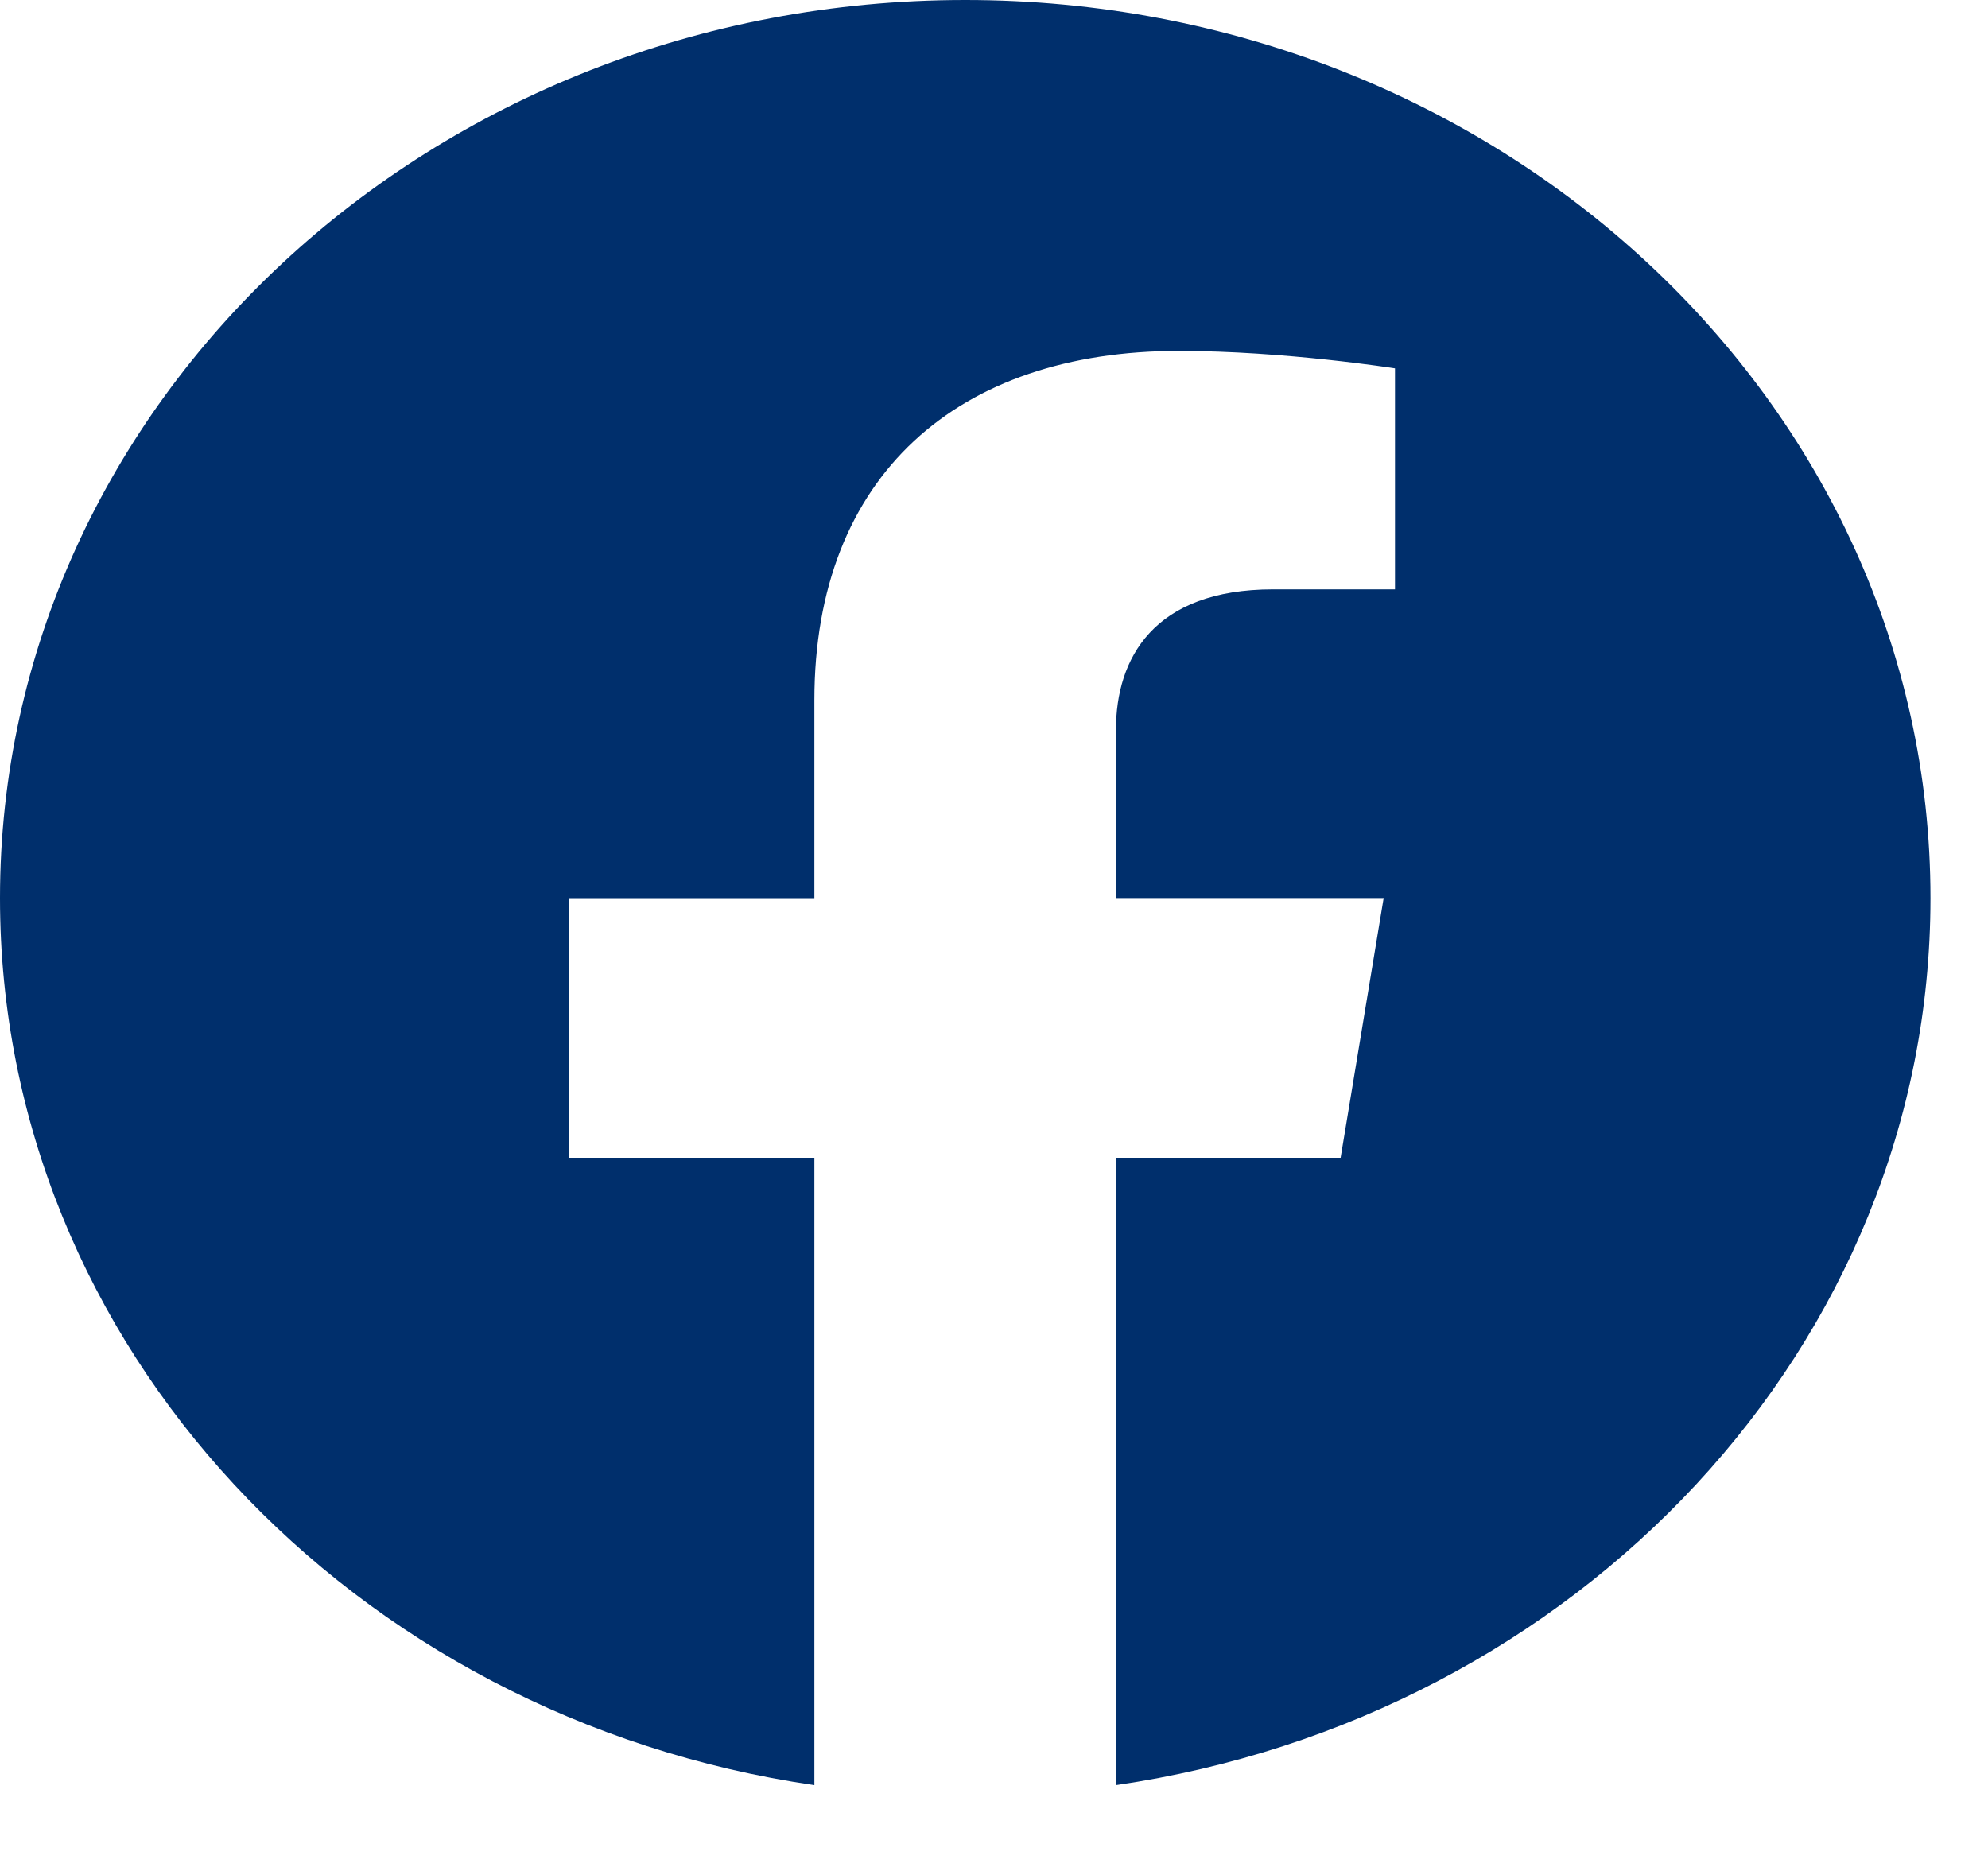 <svg width="17" height="16" viewBox="0 0 17 16" fill="none" xmlns="http://www.w3.org/2000/svg">
<path d="M16.508 7.68C16.508 3.437 12.81 0 8.254 0C3.694 0 0 3.437 0 7.68C0 11.513 3.017 14.691 6.964 15.266V9.901H4.868V7.681H6.964V5.988C6.964 4.063 8.194 3.001 10.08 3.001C10.984 3.001 11.929 3.15 11.929 3.15V5.04H10.887C9.863 5.04 9.543 5.633 9.543 6.24V7.68H11.832L11.464 9.901H9.543V15.266C13.487 14.69 16.508 11.512 16.508 7.68V7.68Z" fill="#002F6C"/>
</svg>
